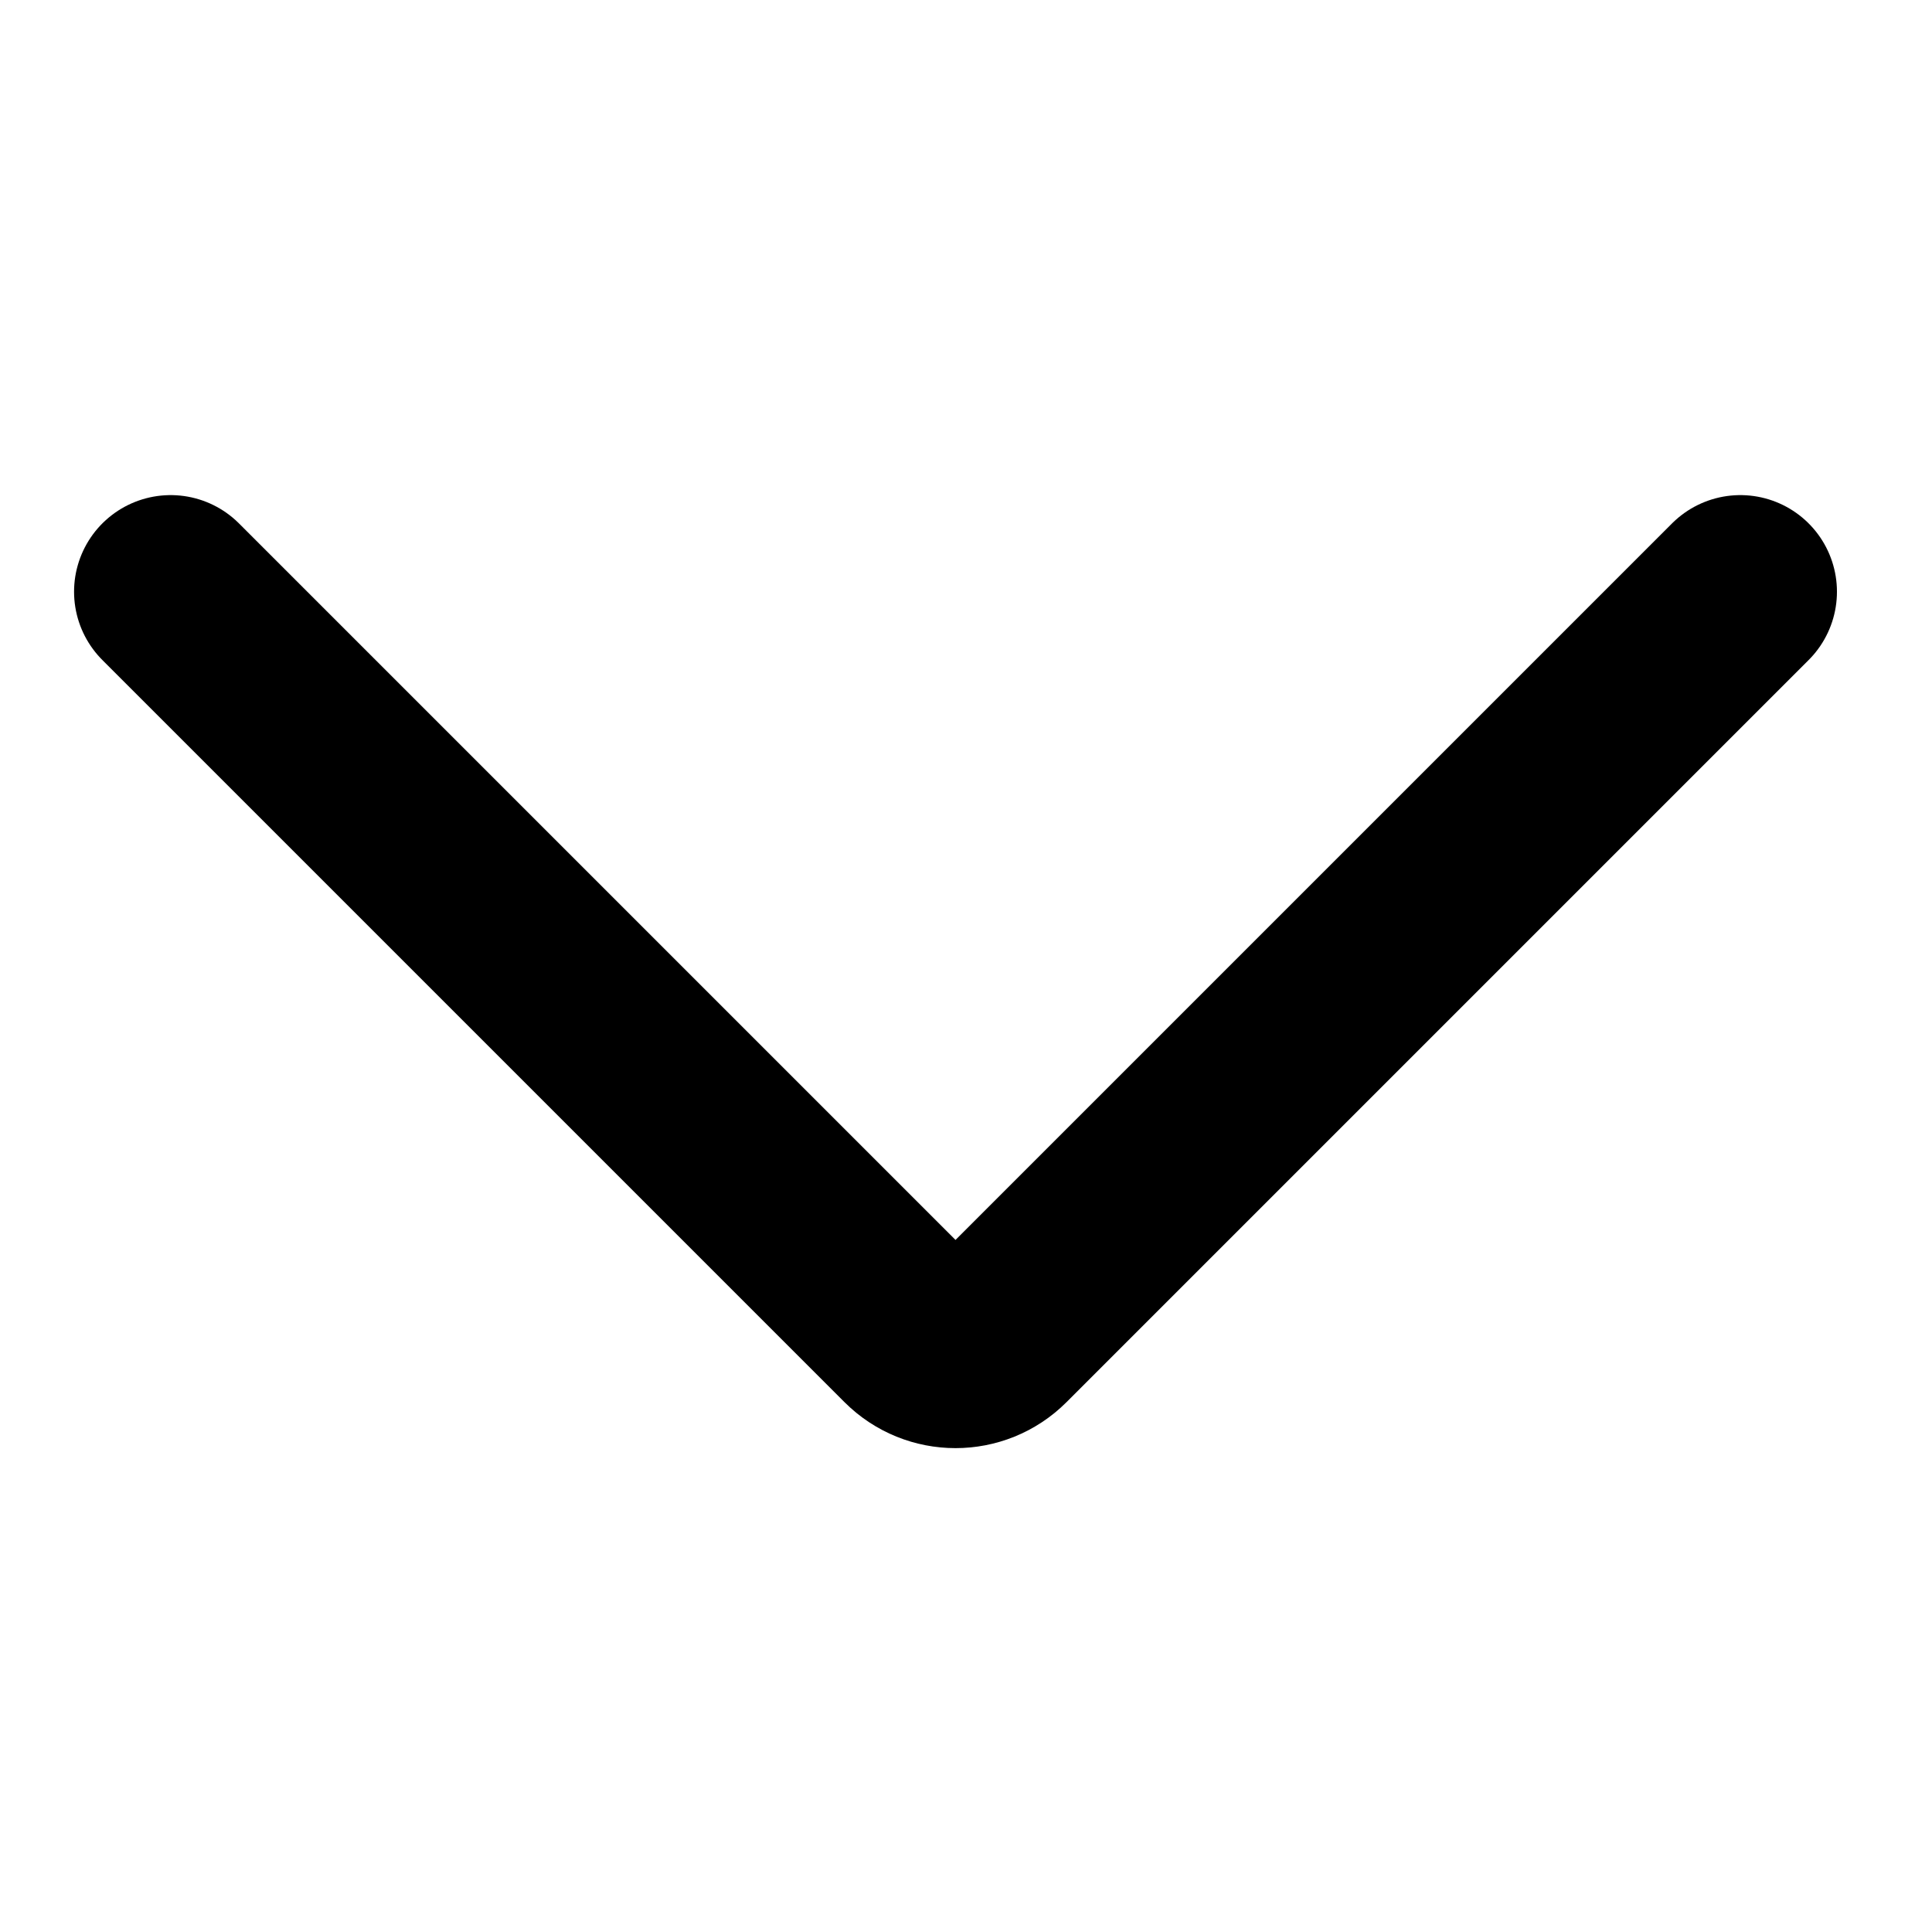 <svg width="15" height="15" viewBox="0 0 15 15" fill="none" xmlns="http://www.w3.org/2000/svg">
<g clip-path="url(#clip0_10398_3206)">
<path d="M1.325 4.594L7.087 10.356C7.27 10.539 7.567 10.539 7.75 10.356L13.512 4.594" stroke="black" stroke-width="1.5" stroke-linecap="round" stroke-linejoin="round"/>
</g>
<defs>
<clipPath id="clip0_10398_3206">
<rect width="14" height="14" fill="white" transform="translate(0.418 0.406)"/>
</clipPath>
</defs>
</svg>
